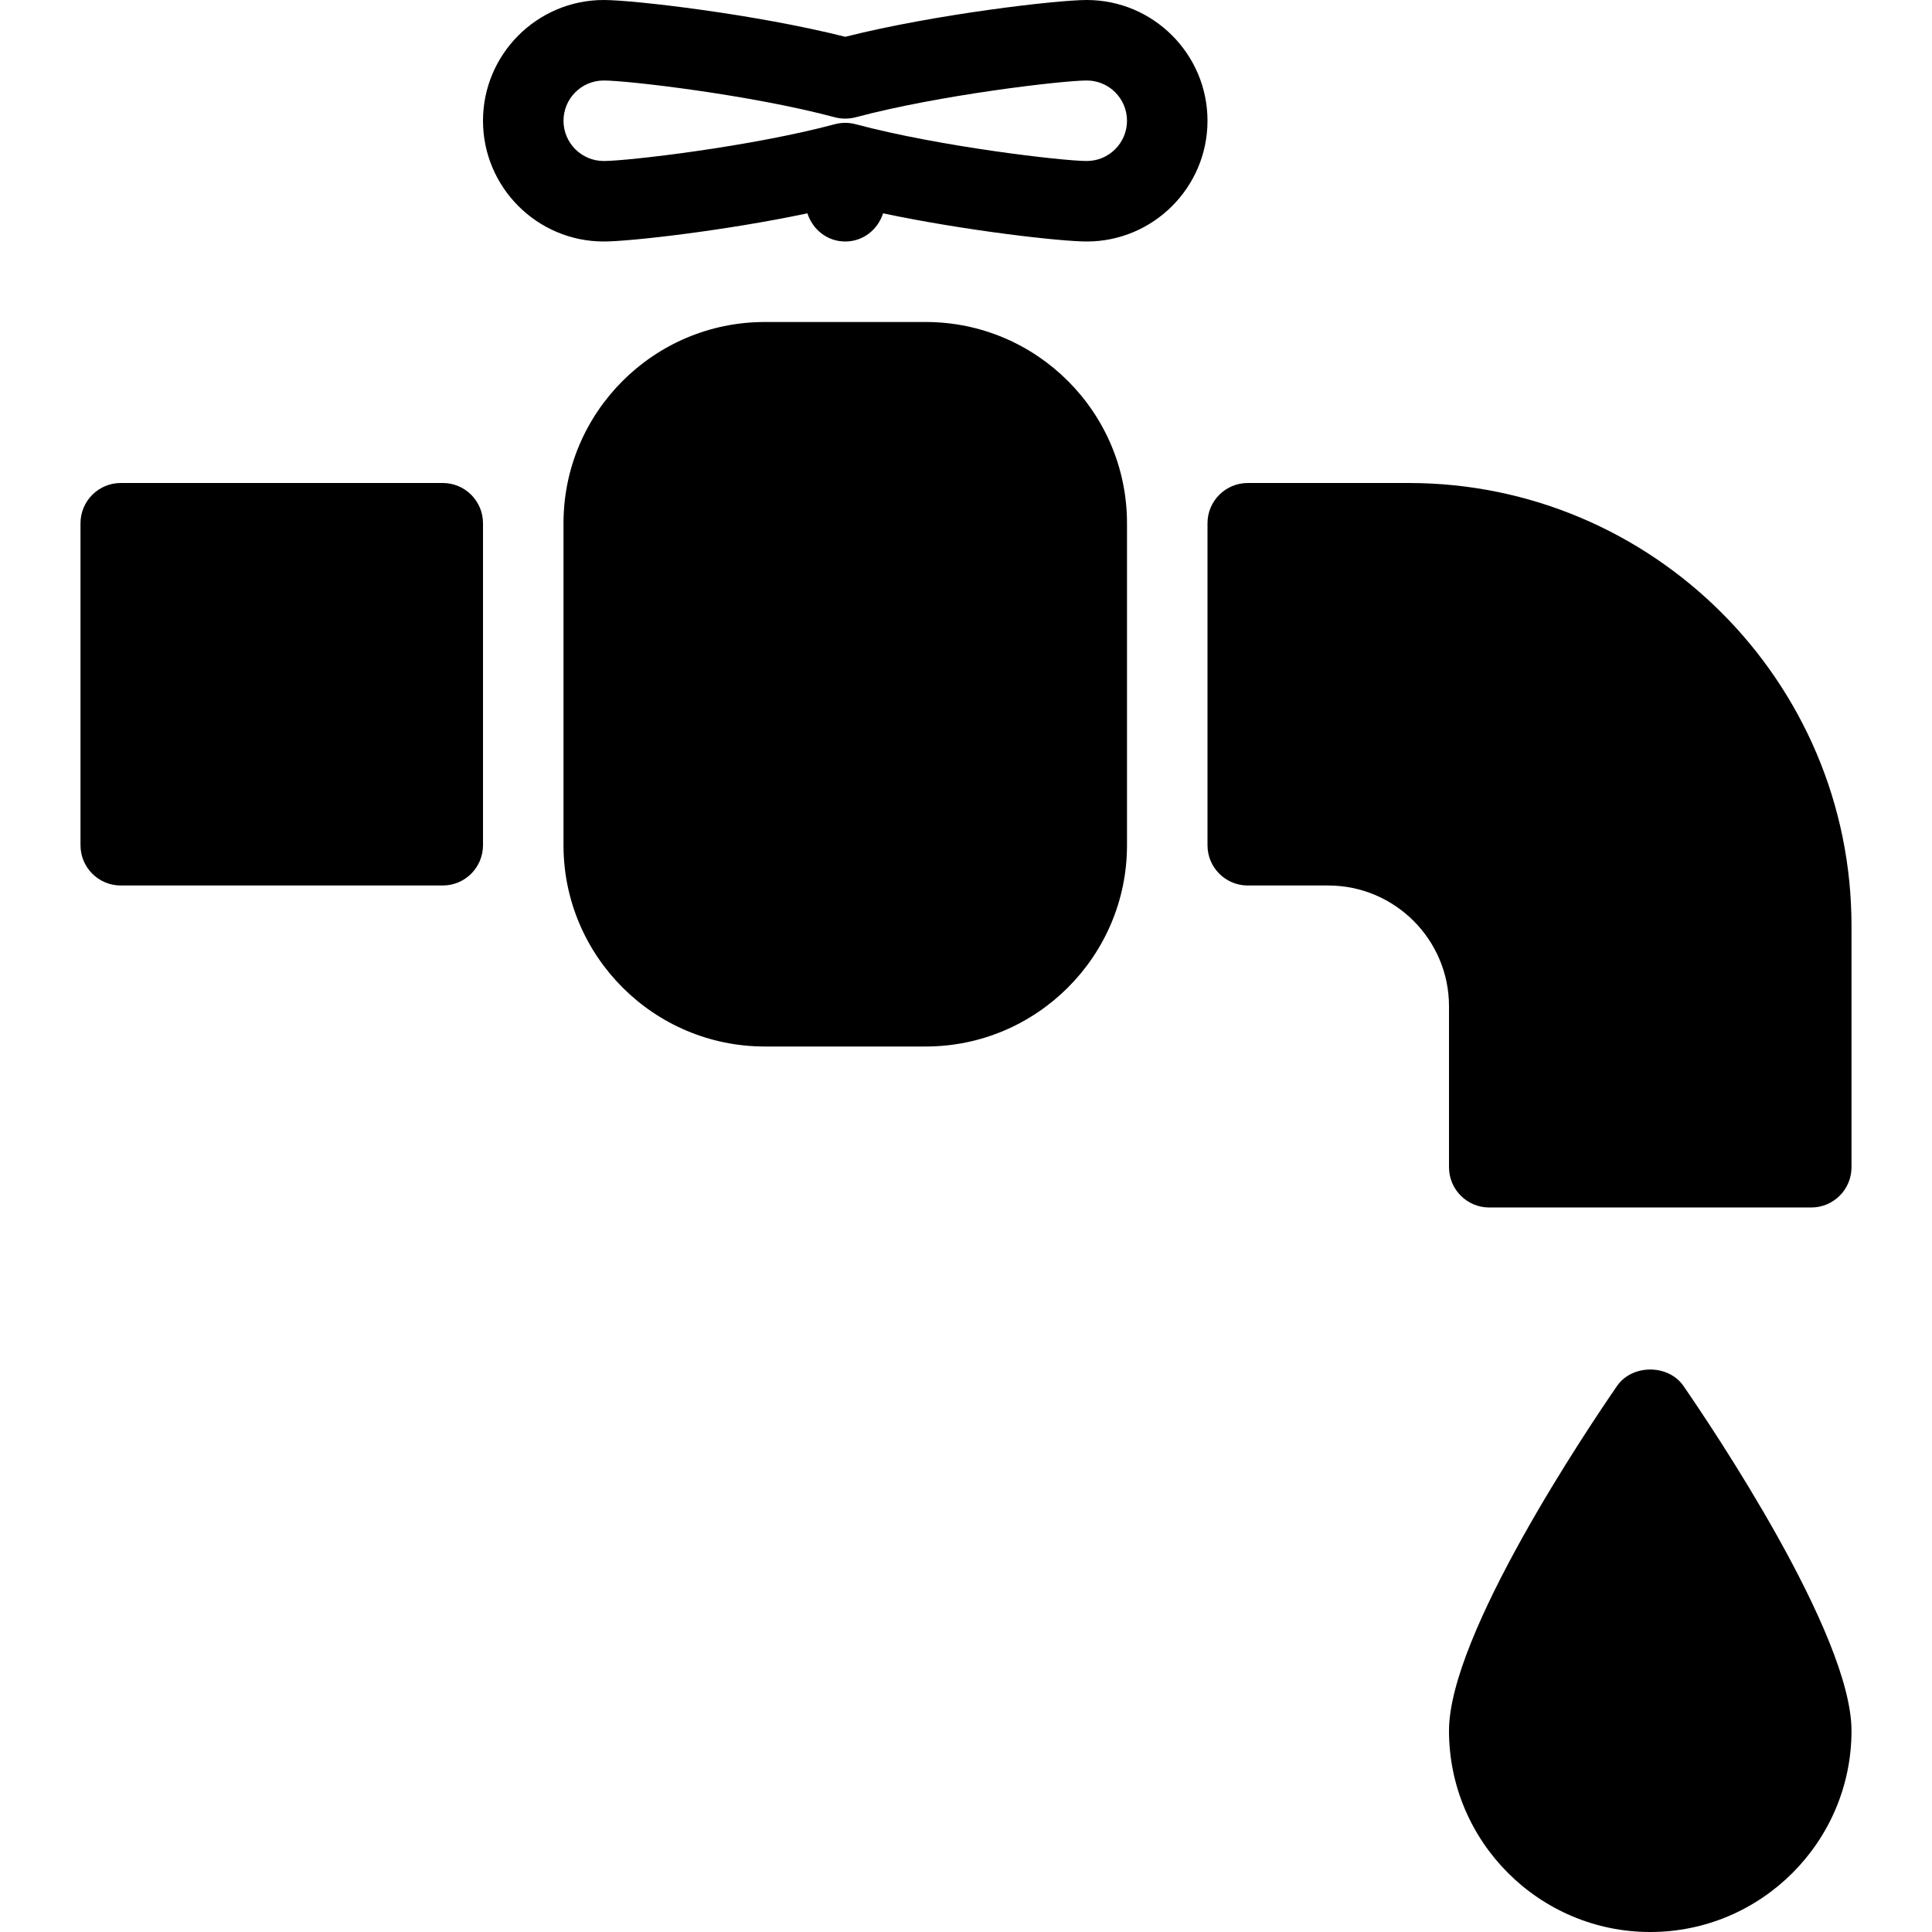 <svg xmlns="http://www.w3.org/2000/svg" xmlns:xlink="http://www.w3.org/1999/xlink" version="1.1" x="0px" y="0px" viewBox="0 0 24 24"  xml:space="preserve"><g><path d="M5.5,6h-4C1.224,6,1,6.224,1,6.5v4C1,10.776,1.224,11,1.5,11h4C5.776,11,6,10.776,6,10.5v-4   C6,6.224,5.776,6,5.5,6z"></path><path d="M11.5,4h-2C8.122,4,7,5.122,7,6.5v4C7,11.878,8.122,13,9.5,13h2c1.378,0,2.5-1.122,2.5-2.5v-4   C14,5.122,12.878,4,11.5,4z"></path><path d="M17.5,6h-2C15.224,6,15,6.224,15,6.5v4c0,0.276,0.224,0.5,0.5,0.5h1c0.827,0,1.5,0.673,1.5,1.5v2   c0,0.276,0.224,0.5,0.5,0.5h4c0.276,0,0.5-0.224,0.5-0.5v-3C23,8.467,20.533,6,17.5,6z"></path><path d="M20.088,17.216C19.74,17.721,18,20.3,18,21.5c0,1.378,1.122,2.5,2.5,2.5s2.5-1.122,2.5-2.5   c0-1.2-1.74-3.779-2.088-4.284C20.724,16.945,20.276,16.945,20.088,17.216z"></path><path d="M13.5,0c-0.37,0-1.885,0.176-3,0.457C9.385,0.176,7.87,0,7.5,0C6.673,0,6,0.673,6,1.5S6.673,3,7.5,3   c0.32,0,1.497-0.132,2.53-0.35C10.095,2.852,10.277,3,10.5,3s0.405-0.148,0.47-0.35C12.003,2.868,13.18,3,13.5,3   C14.327,3,15,2.327,15,1.5S14.327,0,13.5,0z M13.5,2c-0.299,0-1.833-0.179-2.871-0.457c-0.042-0.011-0.085-0.017-0.129-0.017   s-0.087,0.006-0.129,0.017C9.333,1.821,7.799,2,7.5,2C7.224,2,7,1.776,7,1.5S7.224,1,7.5,1c0.299,0,1.833,0.179,2.871,0.457   c0.084,0.022,0.174,0.022,0.258,0C11.667,1.179,13.201,1,13.5,1C13.776,1,14,1.224,14,1.5S13.776,2,13.5,2z"></path></g></svg>